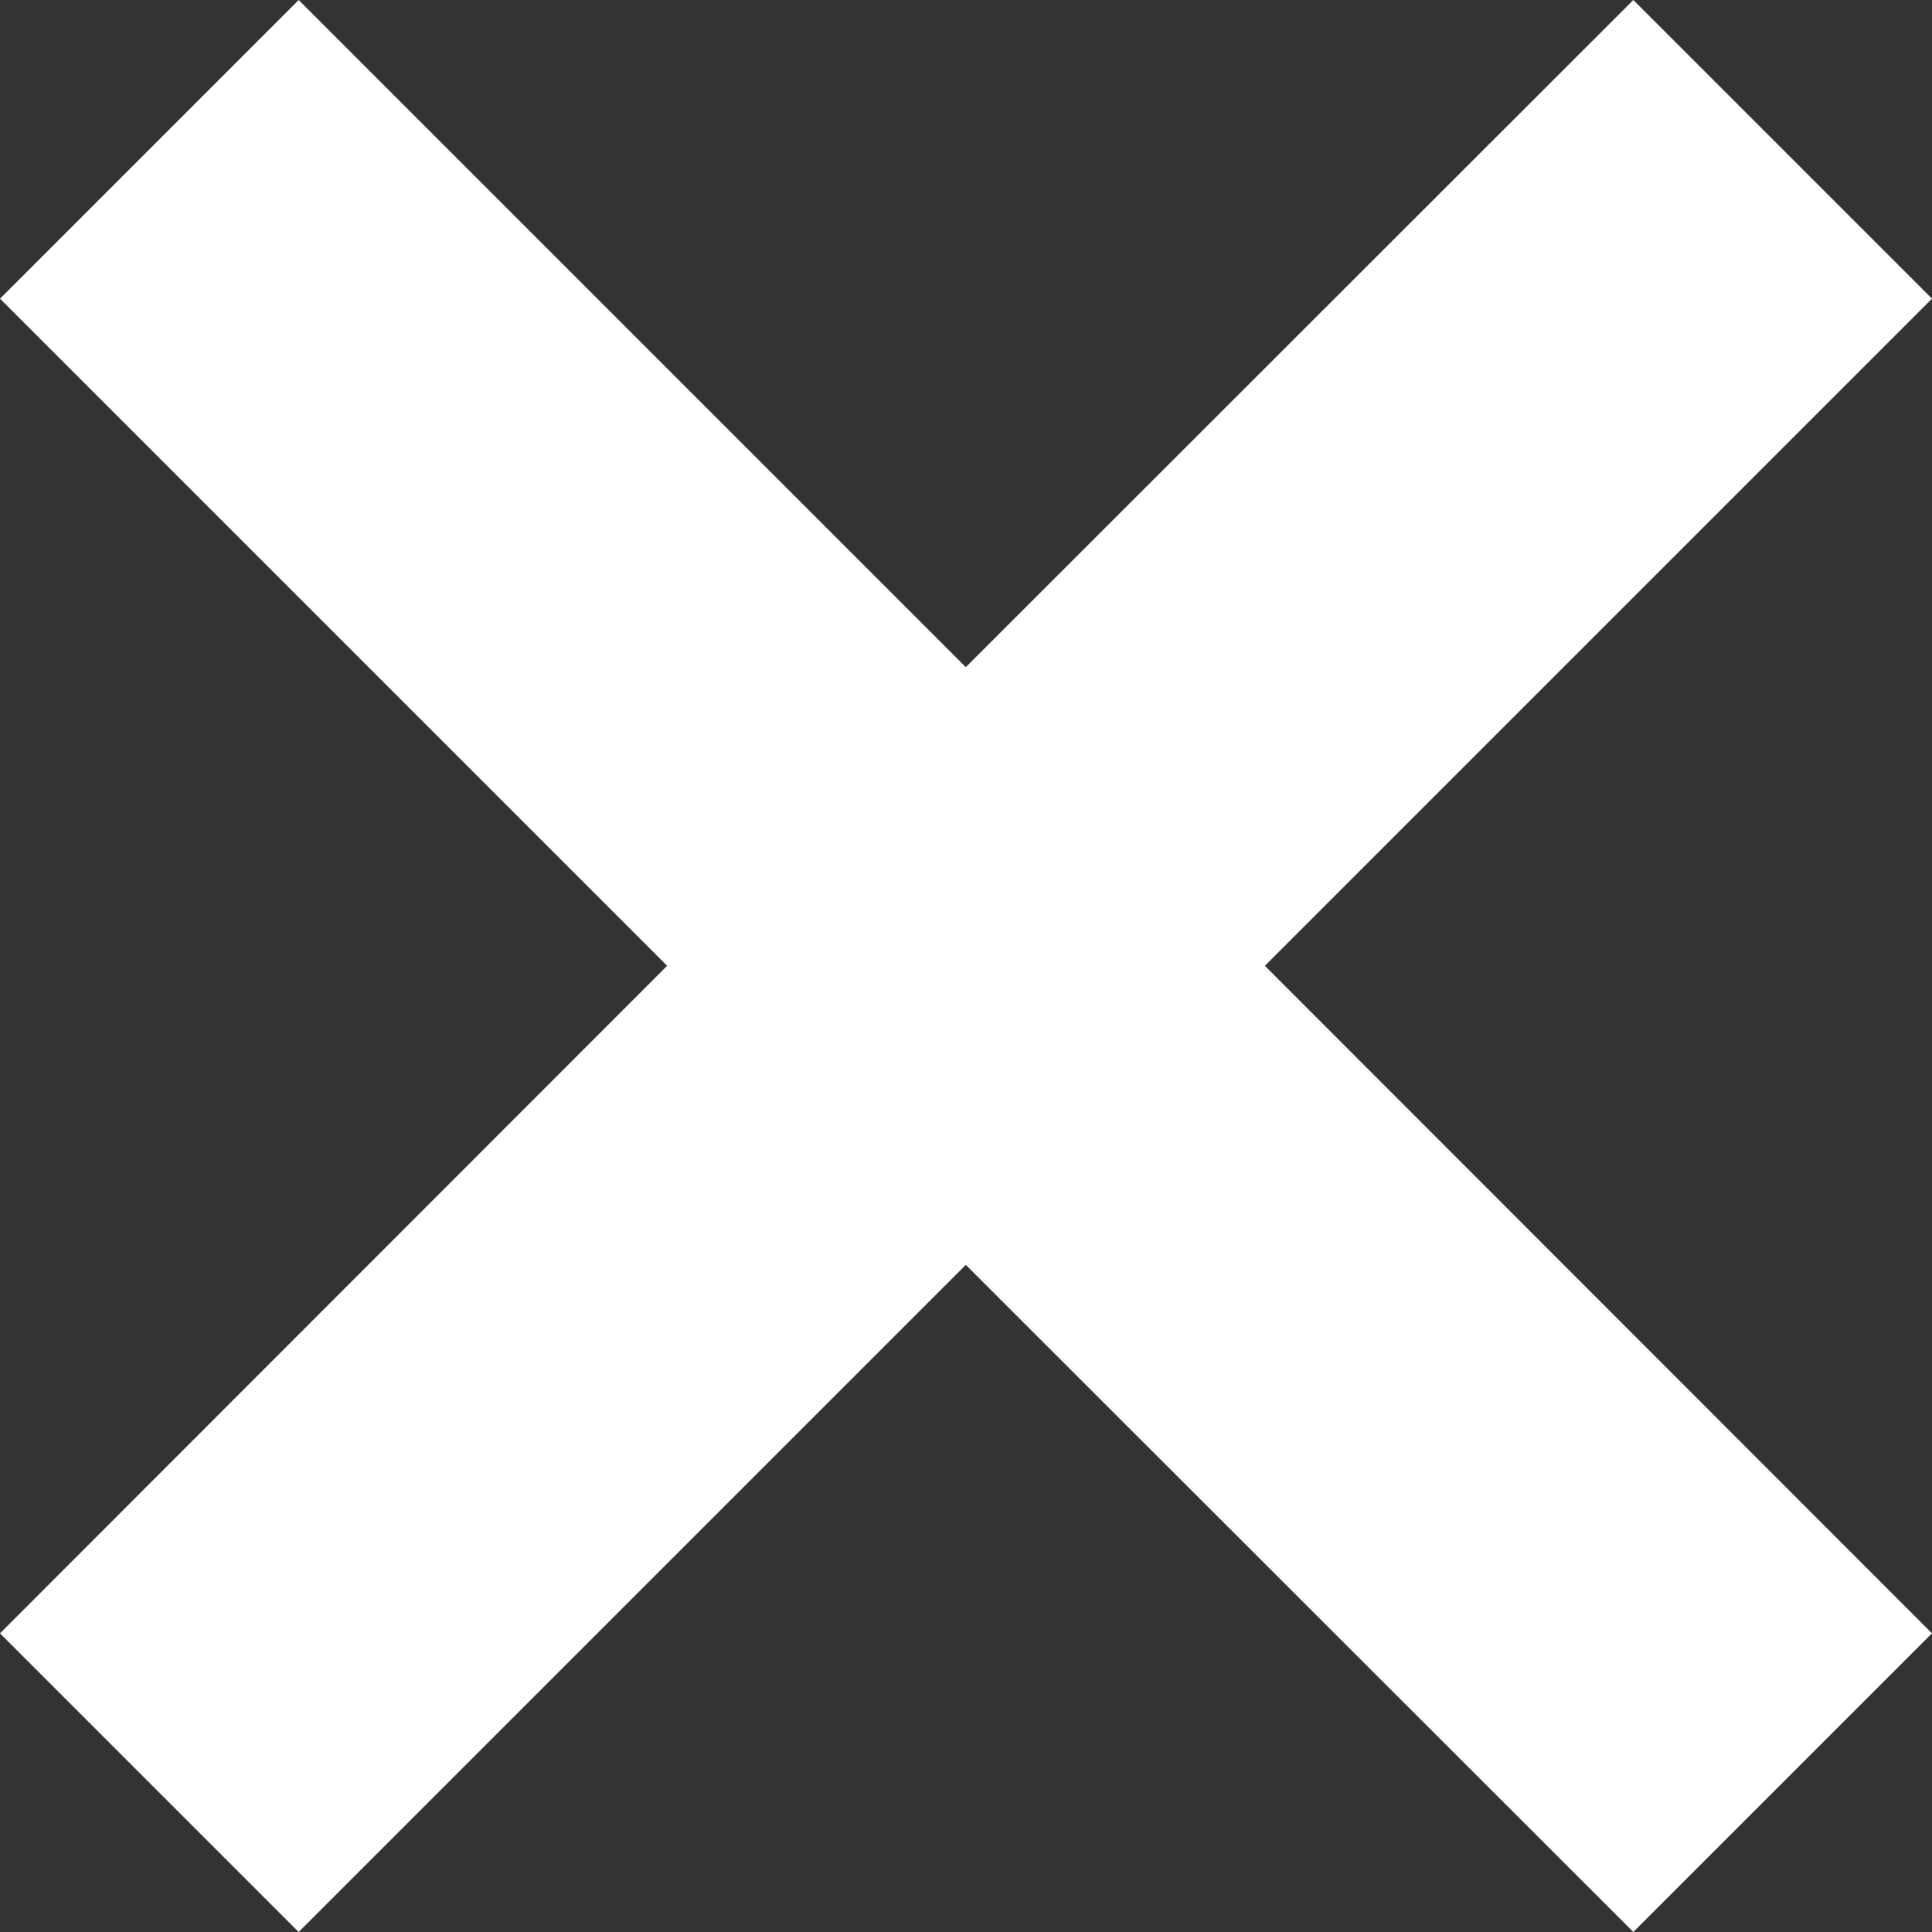 <svg width="20" height="20" viewBox="0 0 20 20" fill="none" xmlns="http://www.w3.org/2000/svg">
<rect x="0" y="0" width="20" height="20" fill="#333333" stroke="none"/>
<path d="M20 3.092L16.908 0L9.998 6.906L3.092 0L0 3.092L6.906 9.998L0 16.908L3.092 20L9.998 13.094L16.908 20L20 16.908L13.094 9.998L20 3.092Z" fill="white"/>
</svg>
